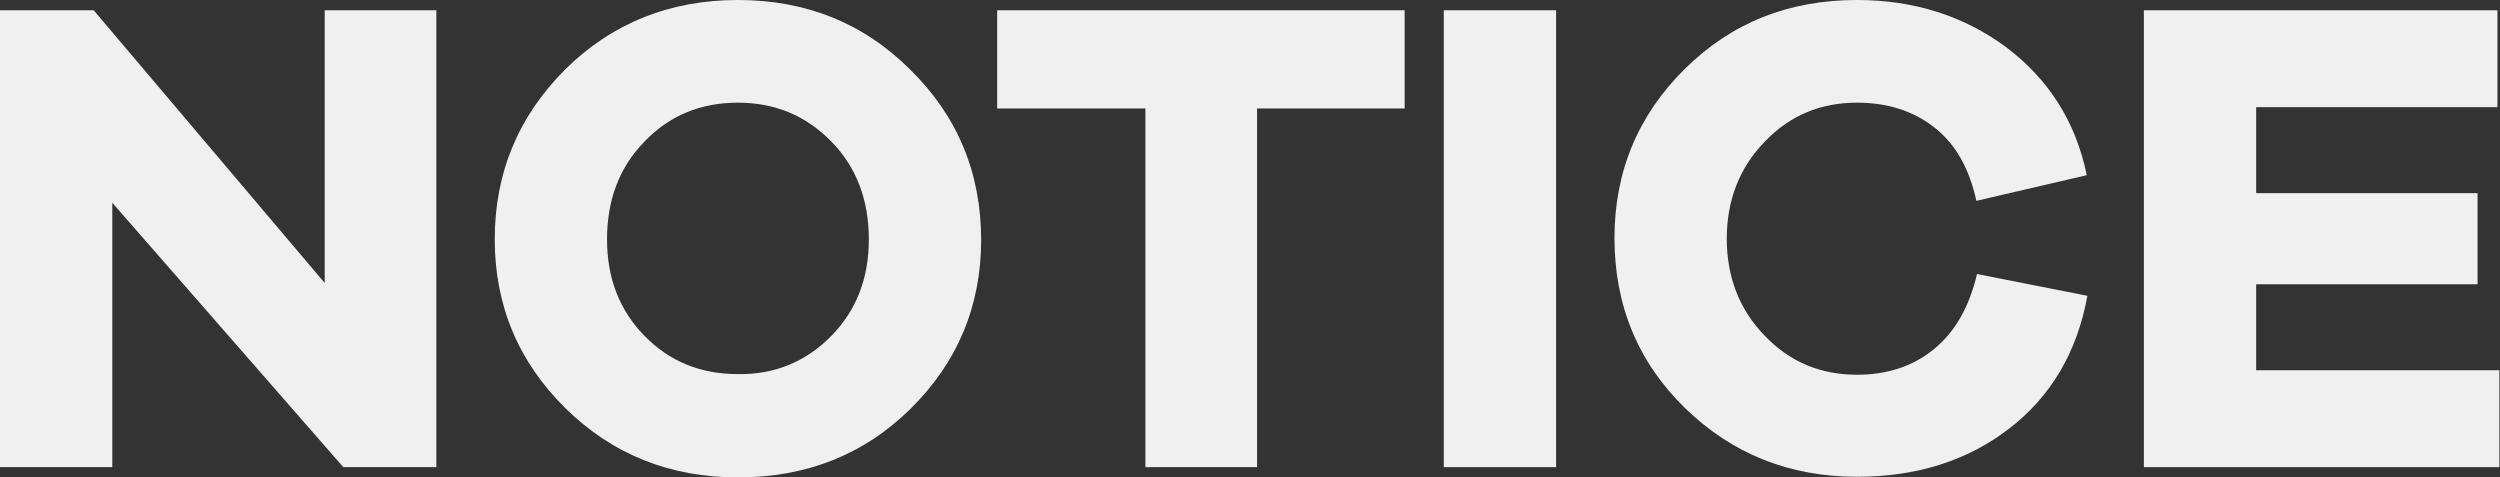 <?xml version="1.0" encoding="utf-8"?>
<!-- Generator: Adobe Illustrator 25.4.1, SVG Export Plug-In . SVG Version: 6.00 Build 0)  -->
<svg version="1.1" id="レイヤー_1" xmlns="http://www.w3.org/2000/svg" xmlns:xlink="http://www.w3.org/1999/xlink" x="0px"
	 y="0px" width="389.6px" height="74.4px" viewBox="0 0 389.6 74.4" style="enable-background:new 0 0 389.6 74.4;"
	 xml:space="preserve">
<rect x="0" y="0" width="389.6" height="74.4" fill="#333333" stroke="none"/>
<style type="text/css">
	.st0{fill:#F0F0F0;}
</style>
<g>
	<path class="st0" d="M68,72.8H53.5l-36-41.2v41.2H0V1.6h14.6l36,42.5V1.6H68V72.8z"/>
	<path class="st0" d="M141.9,10.9c7.3,7.2,11,16,11,26.5c0,10.3-3.7,19.1-11,26.3S125.6,74.4,115,74.4c-10.6,0-19.6-3.6-26.9-10.8
		s-11-16-11-26.3c0-10.4,3.7-19.2,11-26.5C95.4,3.6,104.4,0,115,0C125.6,0,134.6,3.6,141.9,10.9z M129.6,52.3c3.9-4,5.8-9,5.8-15
		c0-6.1-1.9-11.2-5.8-15.2c-3.9-4-8.7-6.1-14.6-6.1c-5.8,0-10.7,2-14.6,6.1c-3.9,4-5.8,9.1-5.8,15.2c0,6,1.9,11,5.8,15s8.7,6,14.6,6
		C120.8,58.4,125.7,56.3,129.6,52.3z"/>
	<path class="st0" d="M195.9,16.9v55.9h-17.4V16.9h-23.1V1.6h63.5v15.3H195.9z"/>
	<path class="st0" d="M225,72.8V1.6h17.5v71.2H225z"/>
	<path class="st0" d="M325.3,46.1c-1.6,8.8-5.7,15.7-12.2,20.7c-6.5,5-14.4,7.5-23.7,7.5c-10.6,0-19.5-3.6-26.8-10.7s-11-16-11-26.5
		c0-10.4,3.7-19.2,11-26.4S278.8,0,289.4,0c8.9,0,16.7,2.5,23.3,7.4c6.6,5,10.8,11.6,12.5,19.9l-17.2,4c-1.1-5-3.2-8.8-6.5-11.4
		s-7.3-3.9-12.1-3.9c-5.7,0-10.5,2-14.4,6.1c-3.9,4-5.9,9.1-5.9,15.1s2,11.1,5.9,15.1c3.9,4.1,8.7,6.1,14.4,6.1c4.7,0,8.7-1.3,12-4
		c3.3-2.7,5.5-6.6,6.7-11.7L325.3,46.1z"/>
	<path class="st0" d="M389.6,72.8h-55.5V1.6h55.1v15.1h-37.6v13.4h34.5v14.2h-34.5v13.4h37.9V72.8z"/>
</g>
</svg>
